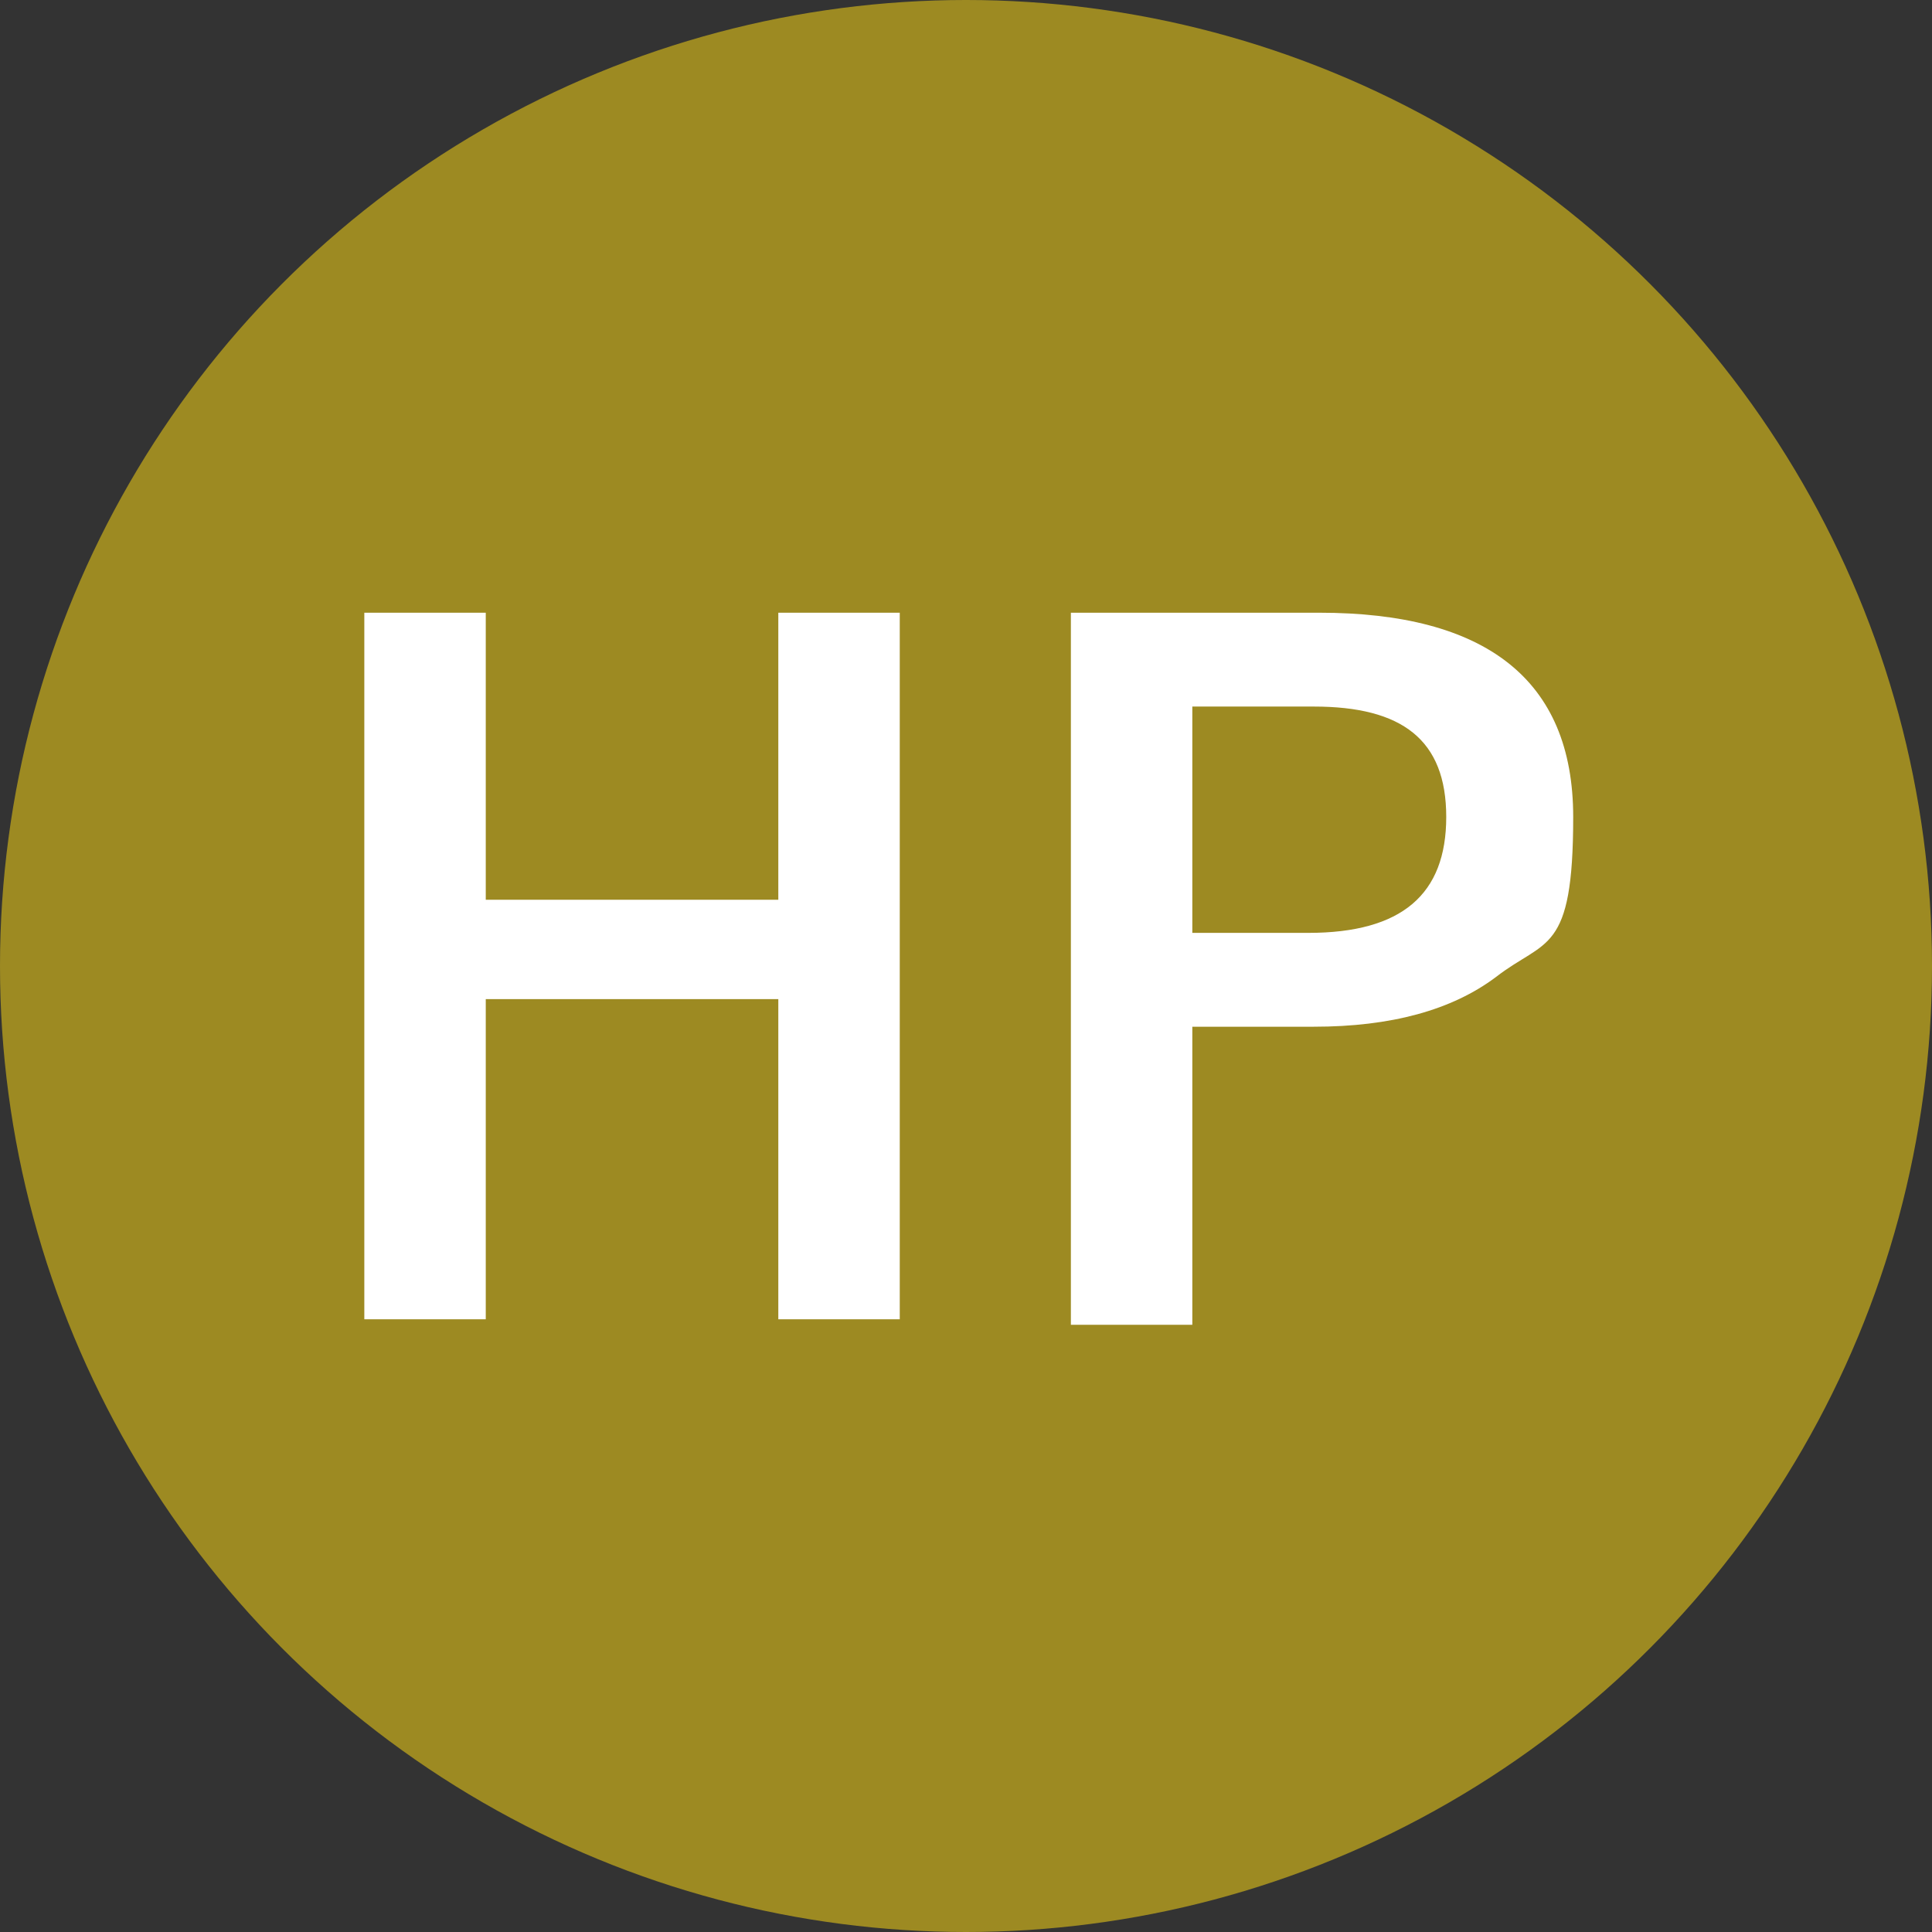 <?xml version="1.0" encoding="UTF-8"?>
<svg xmlns="http://www.w3.org/2000/svg" version="1.1" viewBox="0 0 35 35">
  <rect x="0" y="0" width="35" height="35" fill="#333333" stroke="none"/>
  <defs>
    <style>
      .cls-1 {
        fill: #fff;
      }

      .cls-2 {
        fill: #9d8a22;
      }
    </style>
  </defs>
  <!-- Generator: Adobe Illustrator 28.7.3, SVG Export Plug-In . SVG Version: 1.2.0 Build 164)  -->
  <g>
    <g id="_レイヤー_1" data-name="レイヤー_1">
      <circle class="cls-2" cx="17.5" cy="17.5" r="17.5"/>
      <g>
        <path class="cls-1" d="M16.3,11.1v12.8h-2.2v-5.8h-5.3v5.8h-2.2v-12.8h2.2v5.2h5.3v-5.2h2.2Z"/>
        <path class="cls-1" d="M19.4,11.1h4.5c3,0,4.6,1.2,4.6,3.7s-.5,2.2-1.4,2.9c-.8.6-1.9.9-3.3.9h-2.2v5.4h-2.2v-12.8ZM21.6,12.8v4.1h2.1c1.7,0,2.5-.7,2.5-2.1s-.8-2-2.4-2h-2.2Z"/>
      </g>
    </g>
  </g>
</svg>
